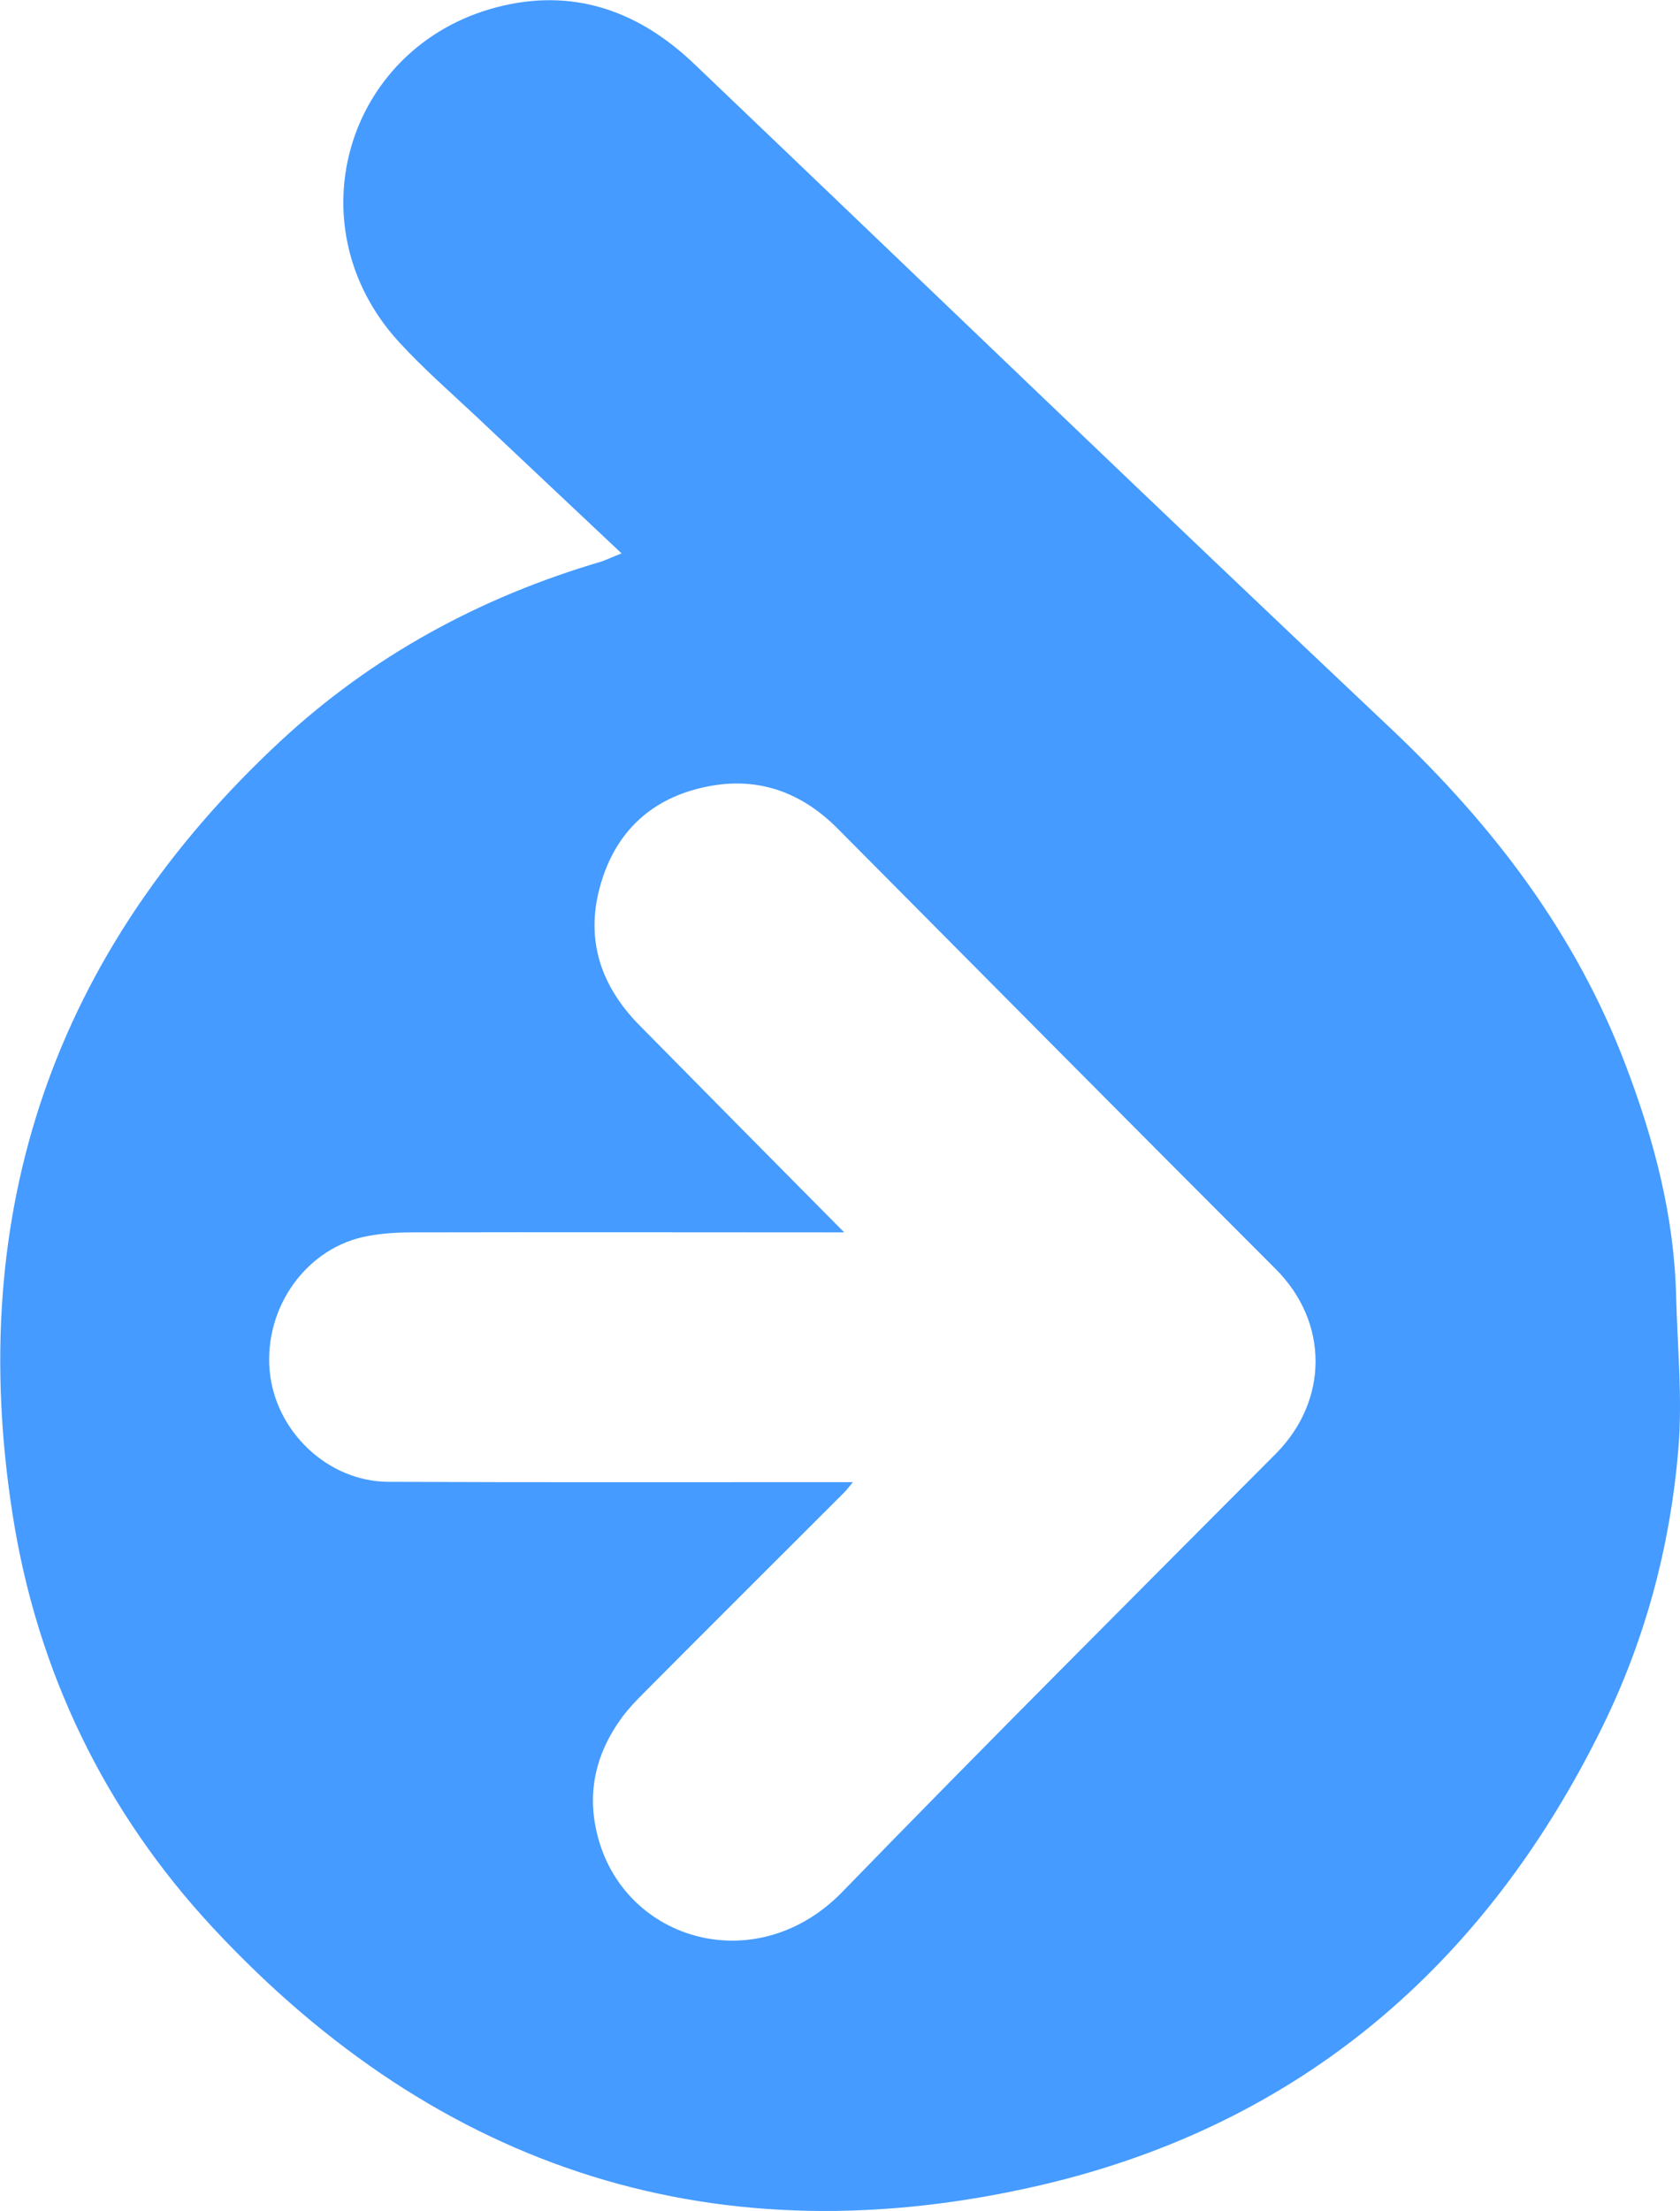 <?xml version="1.0" encoding="utf-8"?>
<!-- Generator: Adobe Illustrator 26.5.0, SVG Export Plug-In . SVG Version: 6.00 Build 0)  -->
<svg version="1.1" xmlns="http://www.w3.org/2000/svg" xmlns:xlink="http://www.w3.org/1999/xlink" x="0px" y="0px"
	 viewBox="0 0 52.08 68.51" style="enable-background:new 0 0 52.08 68.51;" xml:space="preserve">
<style type="text/css">
	.st0{fill:#40BC8B;}
	.st1{fill:#459BFF;}
	.st2{opacity:0.6;fill:#459BFF;}
	.st3{fill:#1D8ADE;}
	.st4{fill:#142B80;}
	.st5{fill:#020202;}
	.st6{fill:#040404;}
	.st7{fill-rule:evenodd;clip-rule:evenodd;fill:#459BFF;}
</style>
<g id="BG">
</g>
<g id="Capa_2">
</g>
<g id="Layer_3">
	<g>
		<path class="st1" d="M19.27,17.15c-1.56-1.47-3.02-2.84-4.48-4.22c-0.82-0.77-1.67-1.51-2.43-2.34
			c-3.34-3.66-1.57-9.32,3.26-10.42c2.29-0.52,4.25,0.23,5.91,1.82c7.2,6.87,14.36,13.77,21.6,20.6c3.16,2.99,5.72,6.34,7.27,10.43
			c0.88,2.31,1.5,4.67,1.56,7.15c0.04,1.57,0.2,3.16,0.07,4.72c-0.25,3.03-1.03,5.94-2.38,8.67c-3.62,7.34-9.34,12.26-17.32,14.14
			C22.3,70.05,13.64,67.3,6.61,59.75c-3.37-3.62-5.46-7.96-6.22-12.82c-1.47-9.41,1.3-17.45,8.29-23.95
			c2.86-2.66,6.22-4.48,9.97-5.58C18.82,17.34,18.98,17.26,19.27,17.15z M26.17,38.19c-0.2,0-0.33,0-0.46,0
			c-4.32,0-8.64-0.01-12.95,0c-0.45,0-0.9,0.03-1.34,0.11c-1.89,0.33-3.24,2.19-3.06,4.18c0.17,1.88,1.81,3.44,3.69,3.44
			c4.56,0.02,9.12,0.01,13.69,0.01c0.2,0,0.4,0,0.7,0c-0.13,0.16-0.2,0.25-0.27,0.32c-2.06,2.06-4.12,4.11-6.17,6.17
			c-0.29,0.29-0.58,0.59-0.81,0.93c-0.81,1.17-1.02,2.44-0.59,3.8c0.98,3.07,4.93,4.13,7.51,1.48c4.43-4.56,8.94-9.06,13.43-13.57
			c1.65-1.65,1.66-4.08,0.01-5.73c-2.07-2.07-4.14-4.15-6.2-6.22c-2.46-2.48-4.92-4.95-7.38-7.43c-1.18-1.19-2.59-1.65-4.21-1.27
			c-1.65,0.38-2.73,1.45-3.17,3.1c-0.44,1.65,0.05,3.06,1.23,4.26C21.91,33.89,24.01,36.01,26.17,38.19z"/>
	</g>
</g>
</svg>
